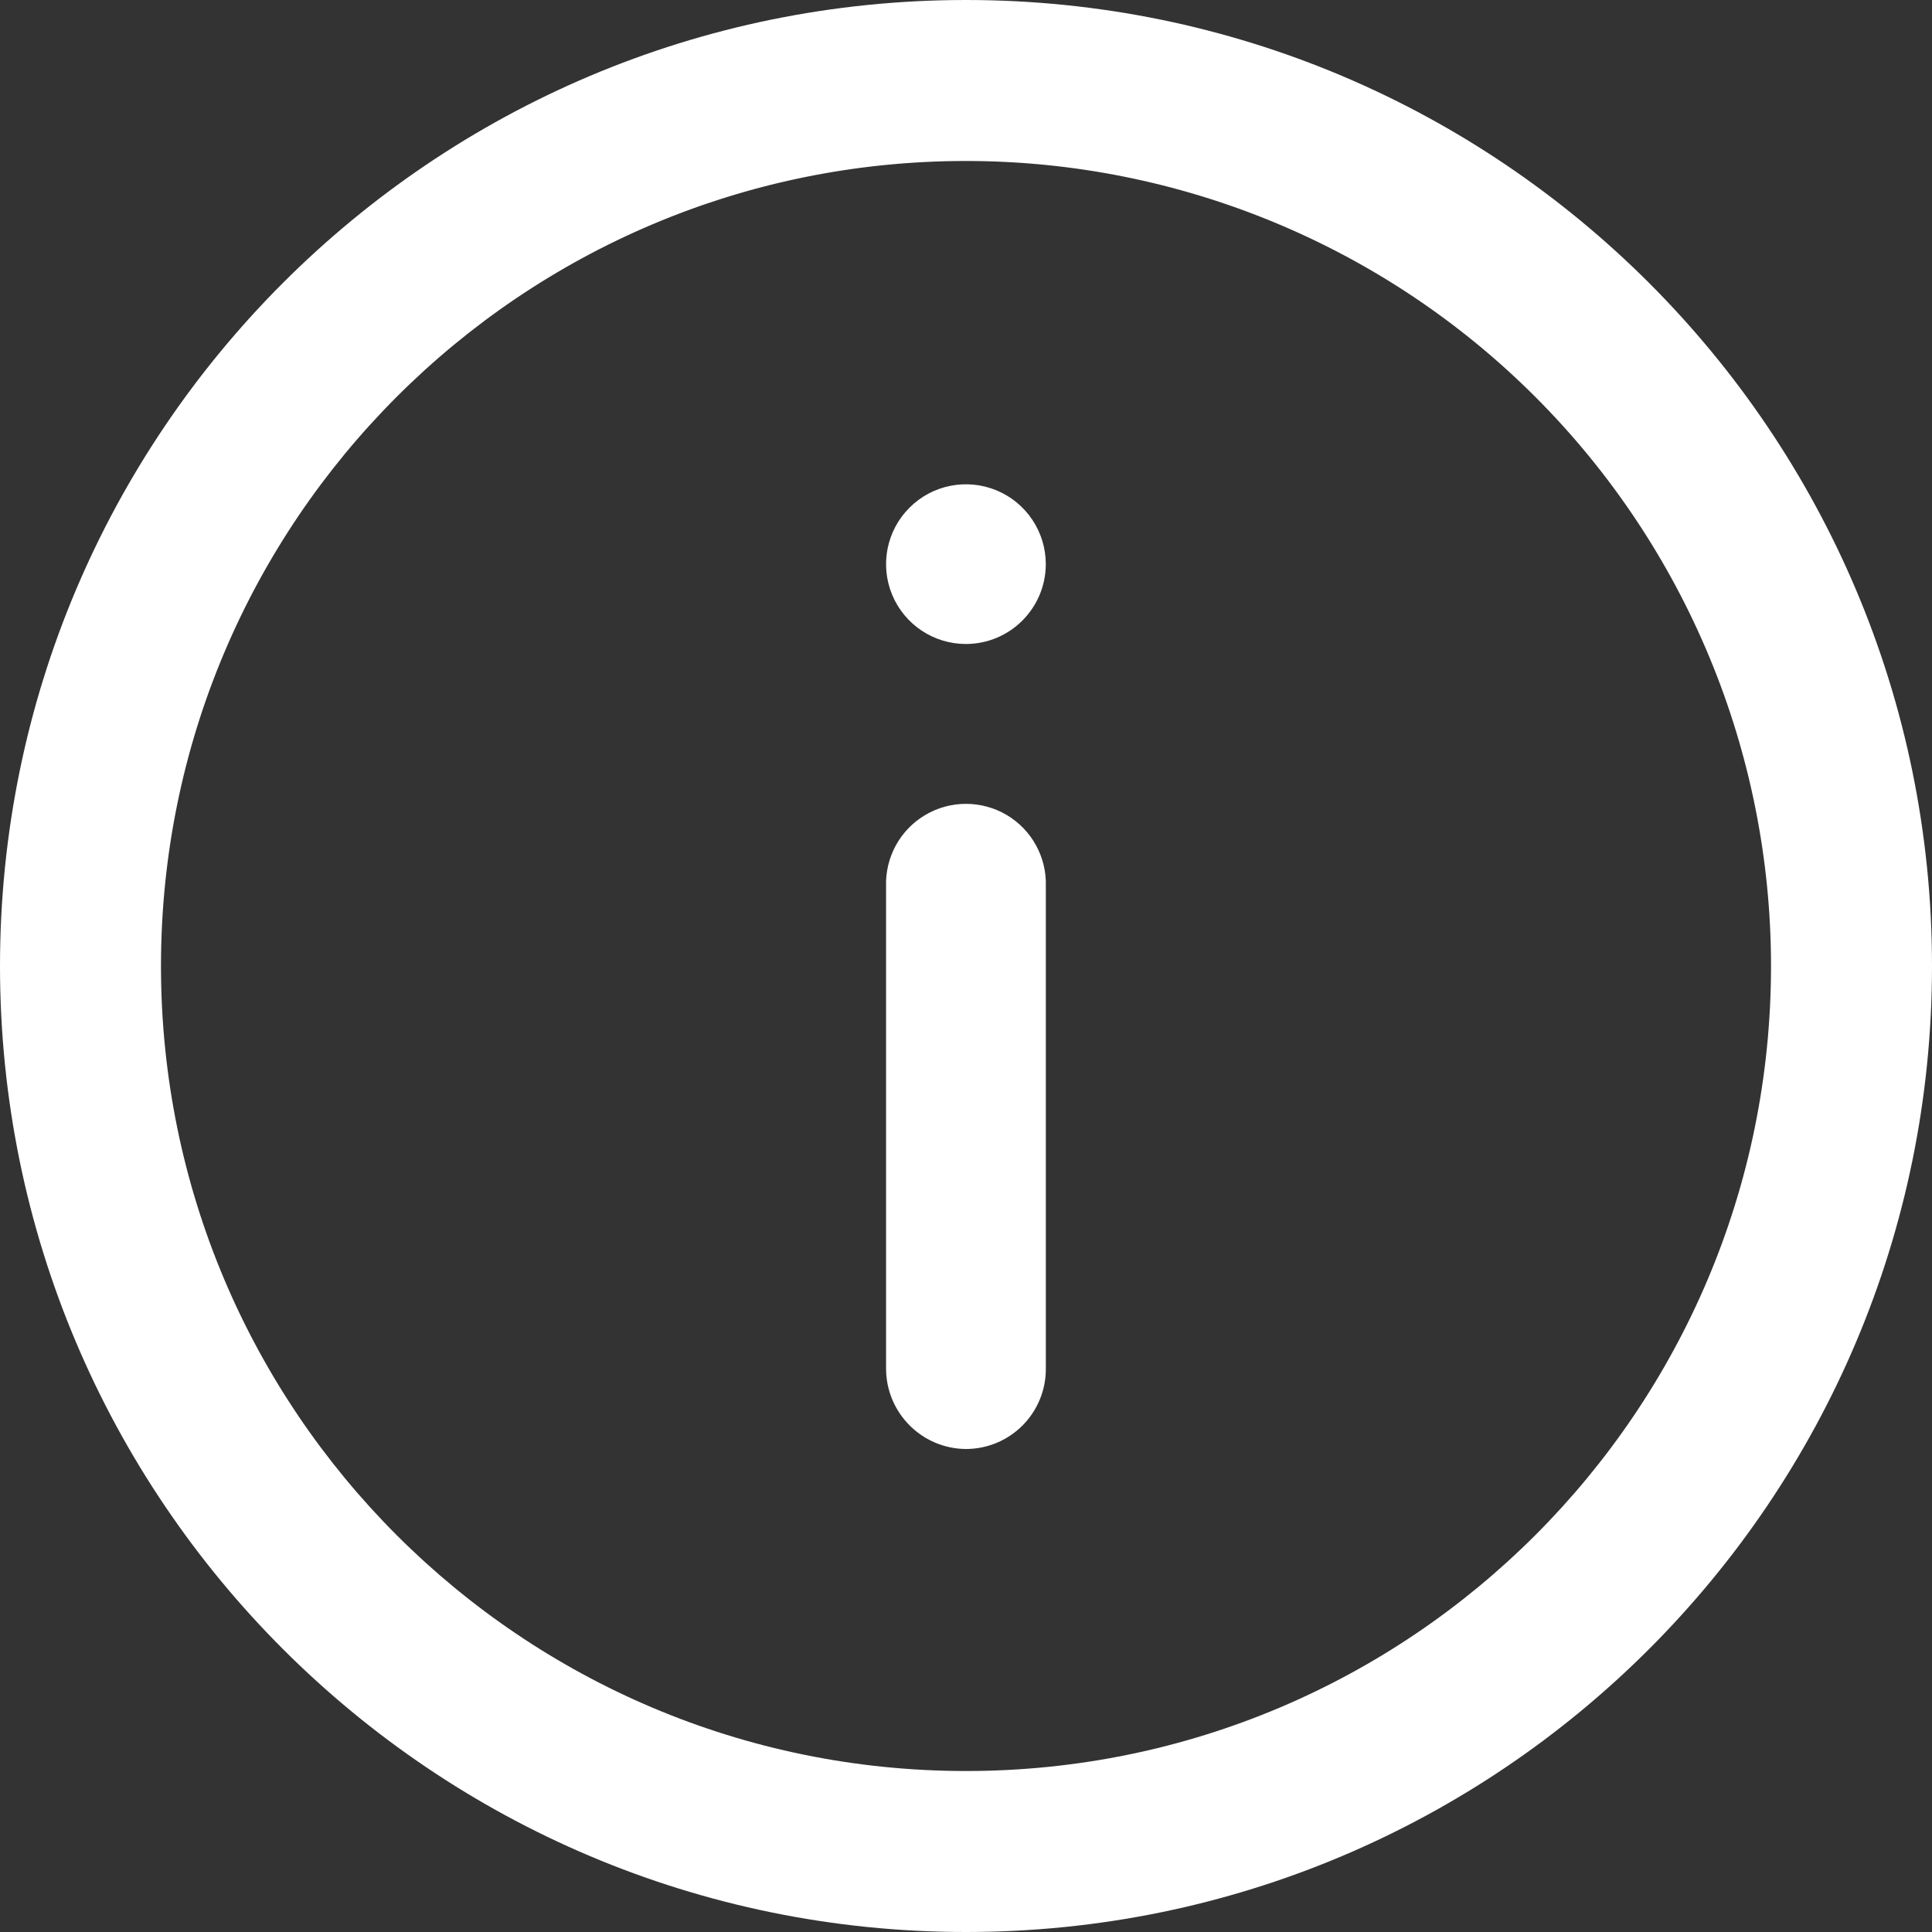 <?xml version="1.0" encoding="UTF-8"?>
<svg width="40px" height="40px" viewBox="0 0 40 40" version="1.1" xmlns="http://www.w3.org/2000/svg" xmlns:xlink="http://www.w3.org/1999/xlink">
    <rect x="0" y="0" width="40" height="40" fill="#333333" stroke="none"/>
    <!-- Generator: Sketch 49.3 (51167) - http://www.bohemiancoding.com/sketch -->
    <title>info</title>
    <desc>Created with Sketch.</desc>
    <defs></defs>
    <g id="Page-1" stroke="none" stroke-width="1" fill="none" fill-rule="evenodd">
        <g id="v1_startseite-001" transform="translate(-324, -2902)" fill="#FFFFFF">
            <g id="Group-11" transform="translate(324, 2902)">
                <path d="M20,40 C8.954,40 0,31.046 0,20 C0,8.954 8.954,0 20,0 C31.046,0 40,8.954 40,20 C40,31.046 31.046,40 20,40 Z M20,3.333 C10.795,3.333 3.333,10.795 3.333,20 C3.333,29.205 10.795,36.667 20,36.667 C29.205,36.667 36.667,29.205 36.667,20 C36.667,15.58 34.911,11.34 31.785,8.215 C28.66,5.089 24.42,3.333 20,3.333 Z M20,30 C19.084,29.994 18.345,29.249 18.345,28.333 L18.345,18.35 C18.326,17.747 18.637,17.18 19.157,16.873 C19.676,16.566 20.322,16.566 20.842,16.873 C21.361,17.18 21.672,17.747 21.653,18.35 L21.653,28.333 C21.656,28.774 21.483,29.197 21.173,29.51 C20.863,29.823 20.441,29.999 20,30 Z M20,13.333 C19.331,13.334 18.728,12.932 18.471,12.314 C18.215,11.696 18.356,10.985 18.829,10.512 C19.301,10.038 20.013,9.897 20.631,10.152 C21.249,10.408 21.652,11.011 21.652,11.68 C21.65,12.592 20.912,13.331 20,13.333 Z M18.345,11.667 C18.345,11.667 18.345,11.667 18.345,11.667 C18.345,11.669 18.345,11.672 18.345,11.675 L18.345,11.667 Z M21.653,11.667 L21.653,11.683 C21.653,11.681 21.653,11.678 21.653,11.675 C21.653,11.675 21.653,11.667 21.653,11.667 Z" id="info"></path>
            </g>
        </g>
    </g>
</svg>